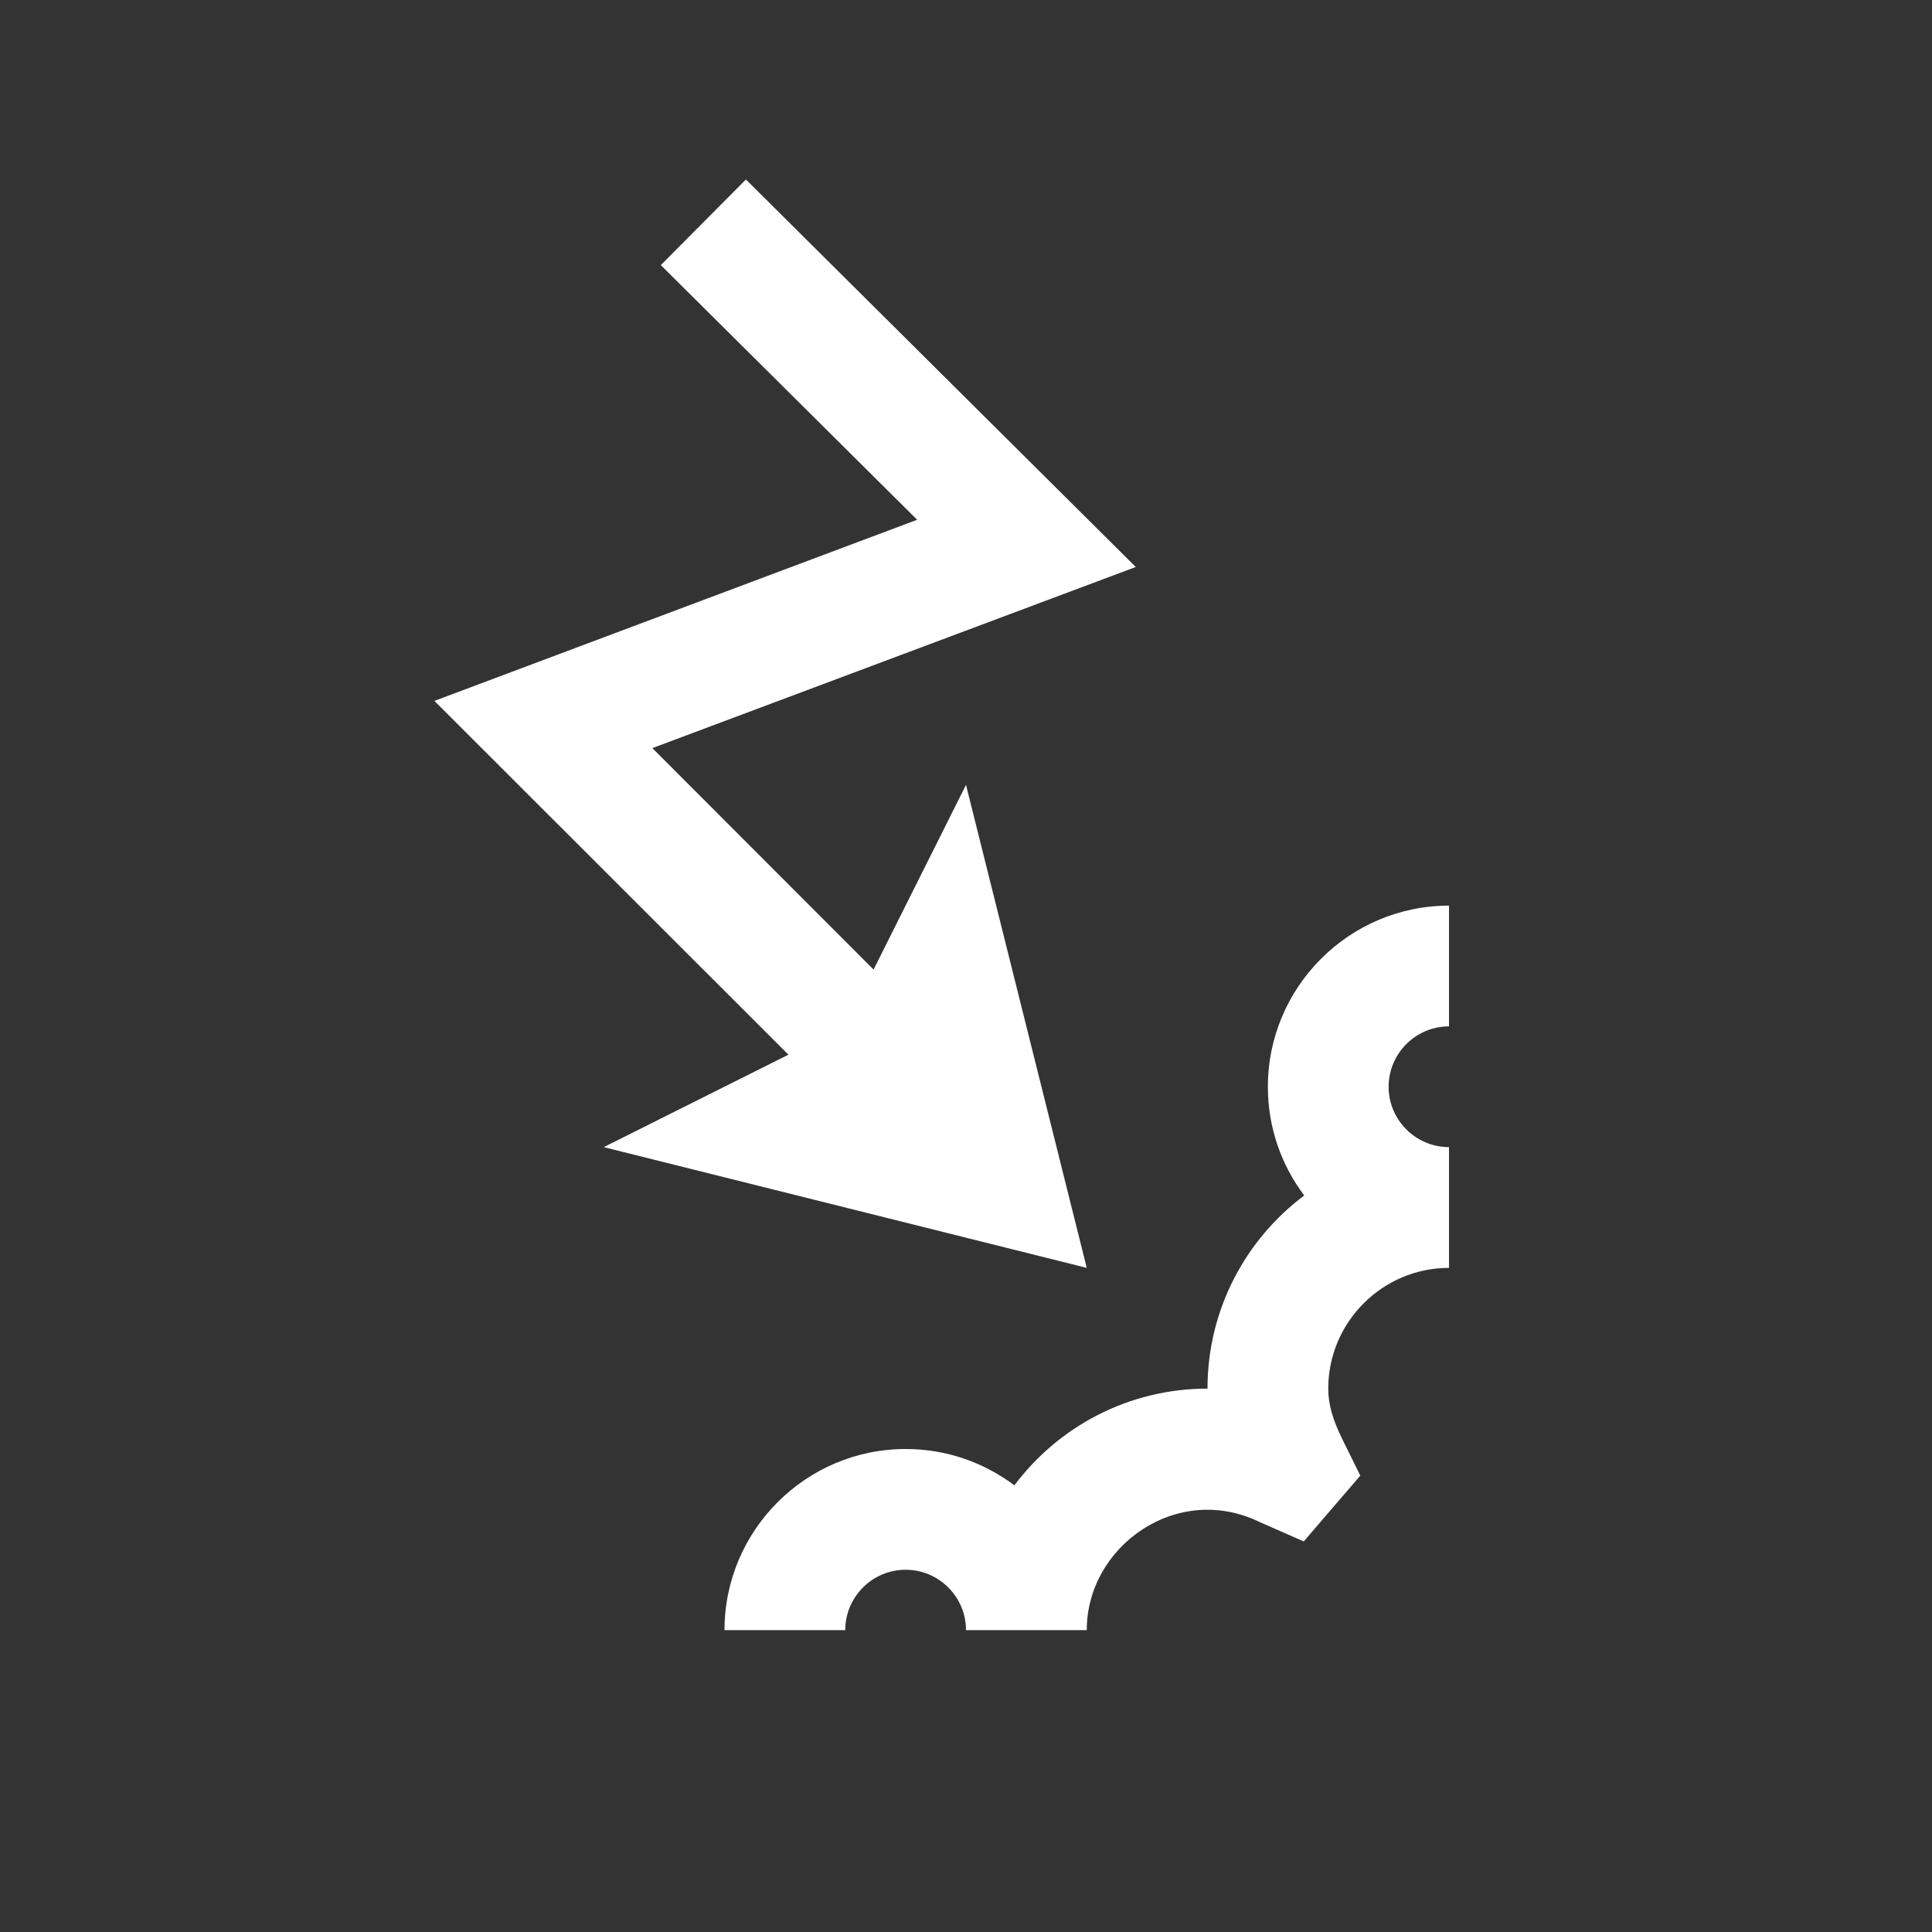 <svg fill="#ffffff" xmlns="http://www.w3.org/2000/svg"  viewBox="0 0 32 32" width="32px" height="32px"><rect x="0" y="0" width="32" height="32" fill="#333333" stroke="none"/><path d="M 12.355 2.973 L 10.945 4.391 L 15.191 8.609 L 7.195 11.609 L 13.059 17.469 L 10 19 L 18 21 L 16 13 L 14.469 16.059 L 10.805 12.391 L 18.812 9.391 Z M 24 15 C 22.348 15 21 16.348 21 18 C 21 18.676 21.223 19.297 21.602 19.801 C 20.629 20.531 20 21.691 20 23 C 18.691 23 17.531 23.629 16.801 24.602 C 16.297 24.223 15.676 24 15 24 C 13.348 24 12 25.348 12 27 L 14 27 C 14 26.449 14.449 26 15 26 C 15.551 26 16 26.449 16 27 L 18 27 C 18 25.605 19.504 24.539 20.875 25.215 L 21.594 25.531 L 22.531 24.441 L 22.238 23.848 C 22.07 23.508 22 23.254 22 23 C 22 21.898 22.898 21 24 21 L 24 19 C 23.449 19 23 18.551 23 18 C 23 17.449 23.449 17 24 17 Z"/></svg>